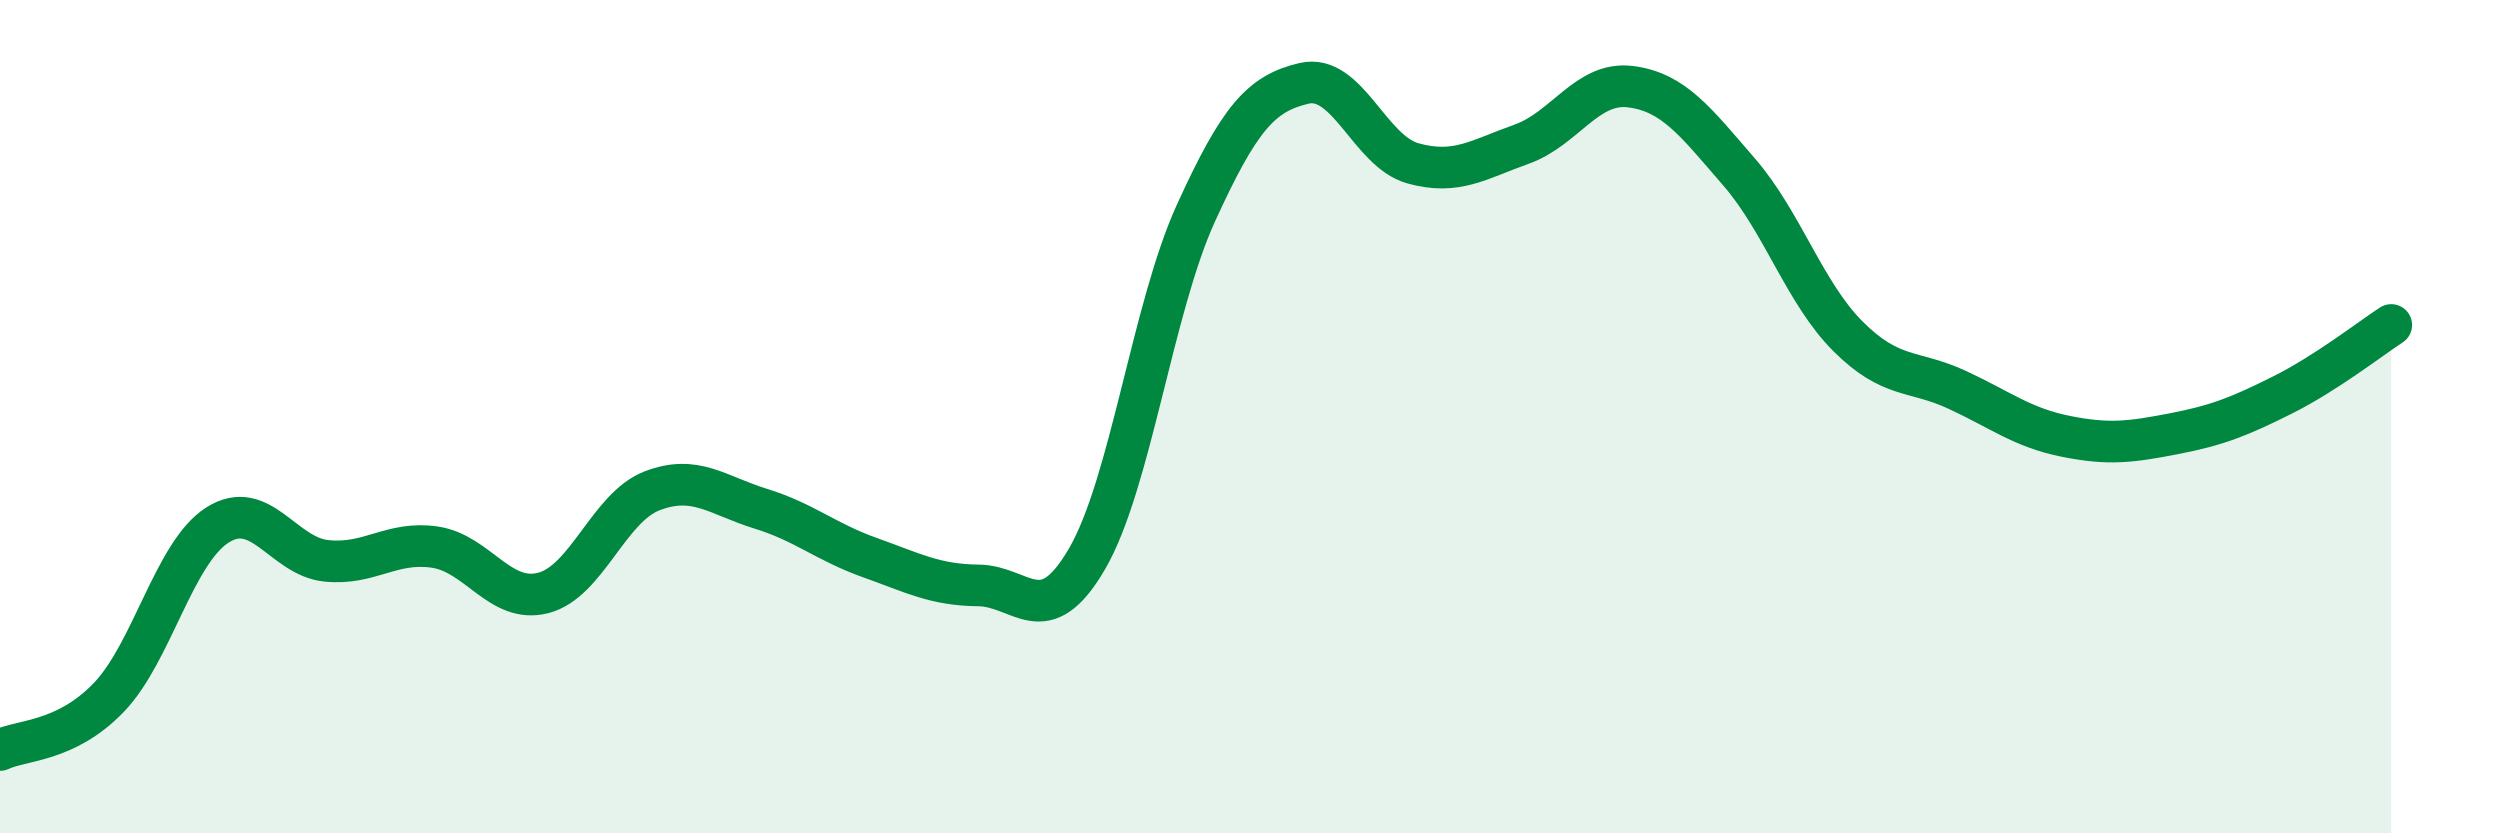 
    <svg width="60" height="20" viewBox="0 0 60 20" xmlns="http://www.w3.org/2000/svg">
      <path
        d="M 0,18 C 0.52,17.75 1.57,17.82 2.61,16.74 C 3.65,15.66 4.18,13.26 5.22,12.6 C 6.26,11.94 6.79,13.35 7.83,13.46 C 8.87,13.57 9.39,12.98 10.43,13.13 C 11.47,13.28 12,14.5 13.04,14.23 C 14.08,13.96 14.61,12.18 15.65,11.78 C 16.69,11.38 17.22,11.89 18.26,12.21 C 19.3,12.53 19.83,13.01 20.87,13.38 C 21.91,13.75 22.44,14.04 23.48,14.05 C 24.52,14.06 25.05,15.2 26.09,13.41 C 27.13,11.62 27.66,7.4 28.7,5.12 C 29.74,2.84 30.26,2.24 31.3,2 C 32.34,1.76 32.87,3.63 33.91,3.92 C 34.95,4.21 35.48,3.83 36.52,3.46 C 37.56,3.09 38.09,1.95 39.13,2.08 C 40.17,2.21 40.7,2.93 41.74,4.13 C 42.78,5.33 43.31,7.03 44.35,8.07 C 45.39,9.11 45.92,8.87 46.96,9.35 C 48,9.83 48.53,10.26 49.57,10.47 C 50.61,10.68 51.13,10.61 52.17,10.41 C 53.21,10.21 53.74,10 54.78,9.48 C 55.82,8.96 56.87,8.14 57.39,7.8L57.39 20L0 20Z"
        fill="#008740"
        opacity="0.1"
        stroke-linecap="round"
        stroke-linejoin="round"
      />
      <path
        d="M 0,18 C 0.52,17.75 1.57,17.82 2.61,16.74 C 3.65,15.66 4.18,13.26 5.22,12.6 C 6.26,11.94 6.79,13.35 7.83,13.46 C 8.87,13.57 9.39,12.98 10.43,13.13 C 11.47,13.28 12,14.5 13.04,14.23 C 14.08,13.96 14.61,12.18 15.65,11.78 C 16.69,11.38 17.22,11.89 18.26,12.21 C 19.3,12.53 19.83,13.01 20.87,13.38 C 21.91,13.75 22.44,14.04 23.48,14.05 C 24.52,14.06 25.05,15.2 26.09,13.41 C 27.13,11.62 27.66,7.4 28.7,5.12 C 29.74,2.84 30.26,2.24 31.3,2 C 32.34,1.76 32.87,3.63 33.91,3.92 C 34.95,4.21 35.48,3.83 36.52,3.46 C 37.56,3.09 38.09,1.95 39.13,2.08 C 40.17,2.21 40.7,2.93 41.74,4.13 C 42.78,5.33 43.31,7.03 44.35,8.07 C 45.39,9.11 45.92,8.87 46.96,9.35 C 48,9.83 48.53,10.26 49.57,10.47 C 50.61,10.68 51.13,10.61 52.17,10.41 C 53.21,10.21 53.74,10 54.78,9.48 C 55.82,8.96 56.87,8.14 57.39,7.8"
        stroke="#008740"
        stroke-width="1"
        fill="none"
        stroke-linecap="round"
        stroke-linejoin="round"
      />
    </svg>
  